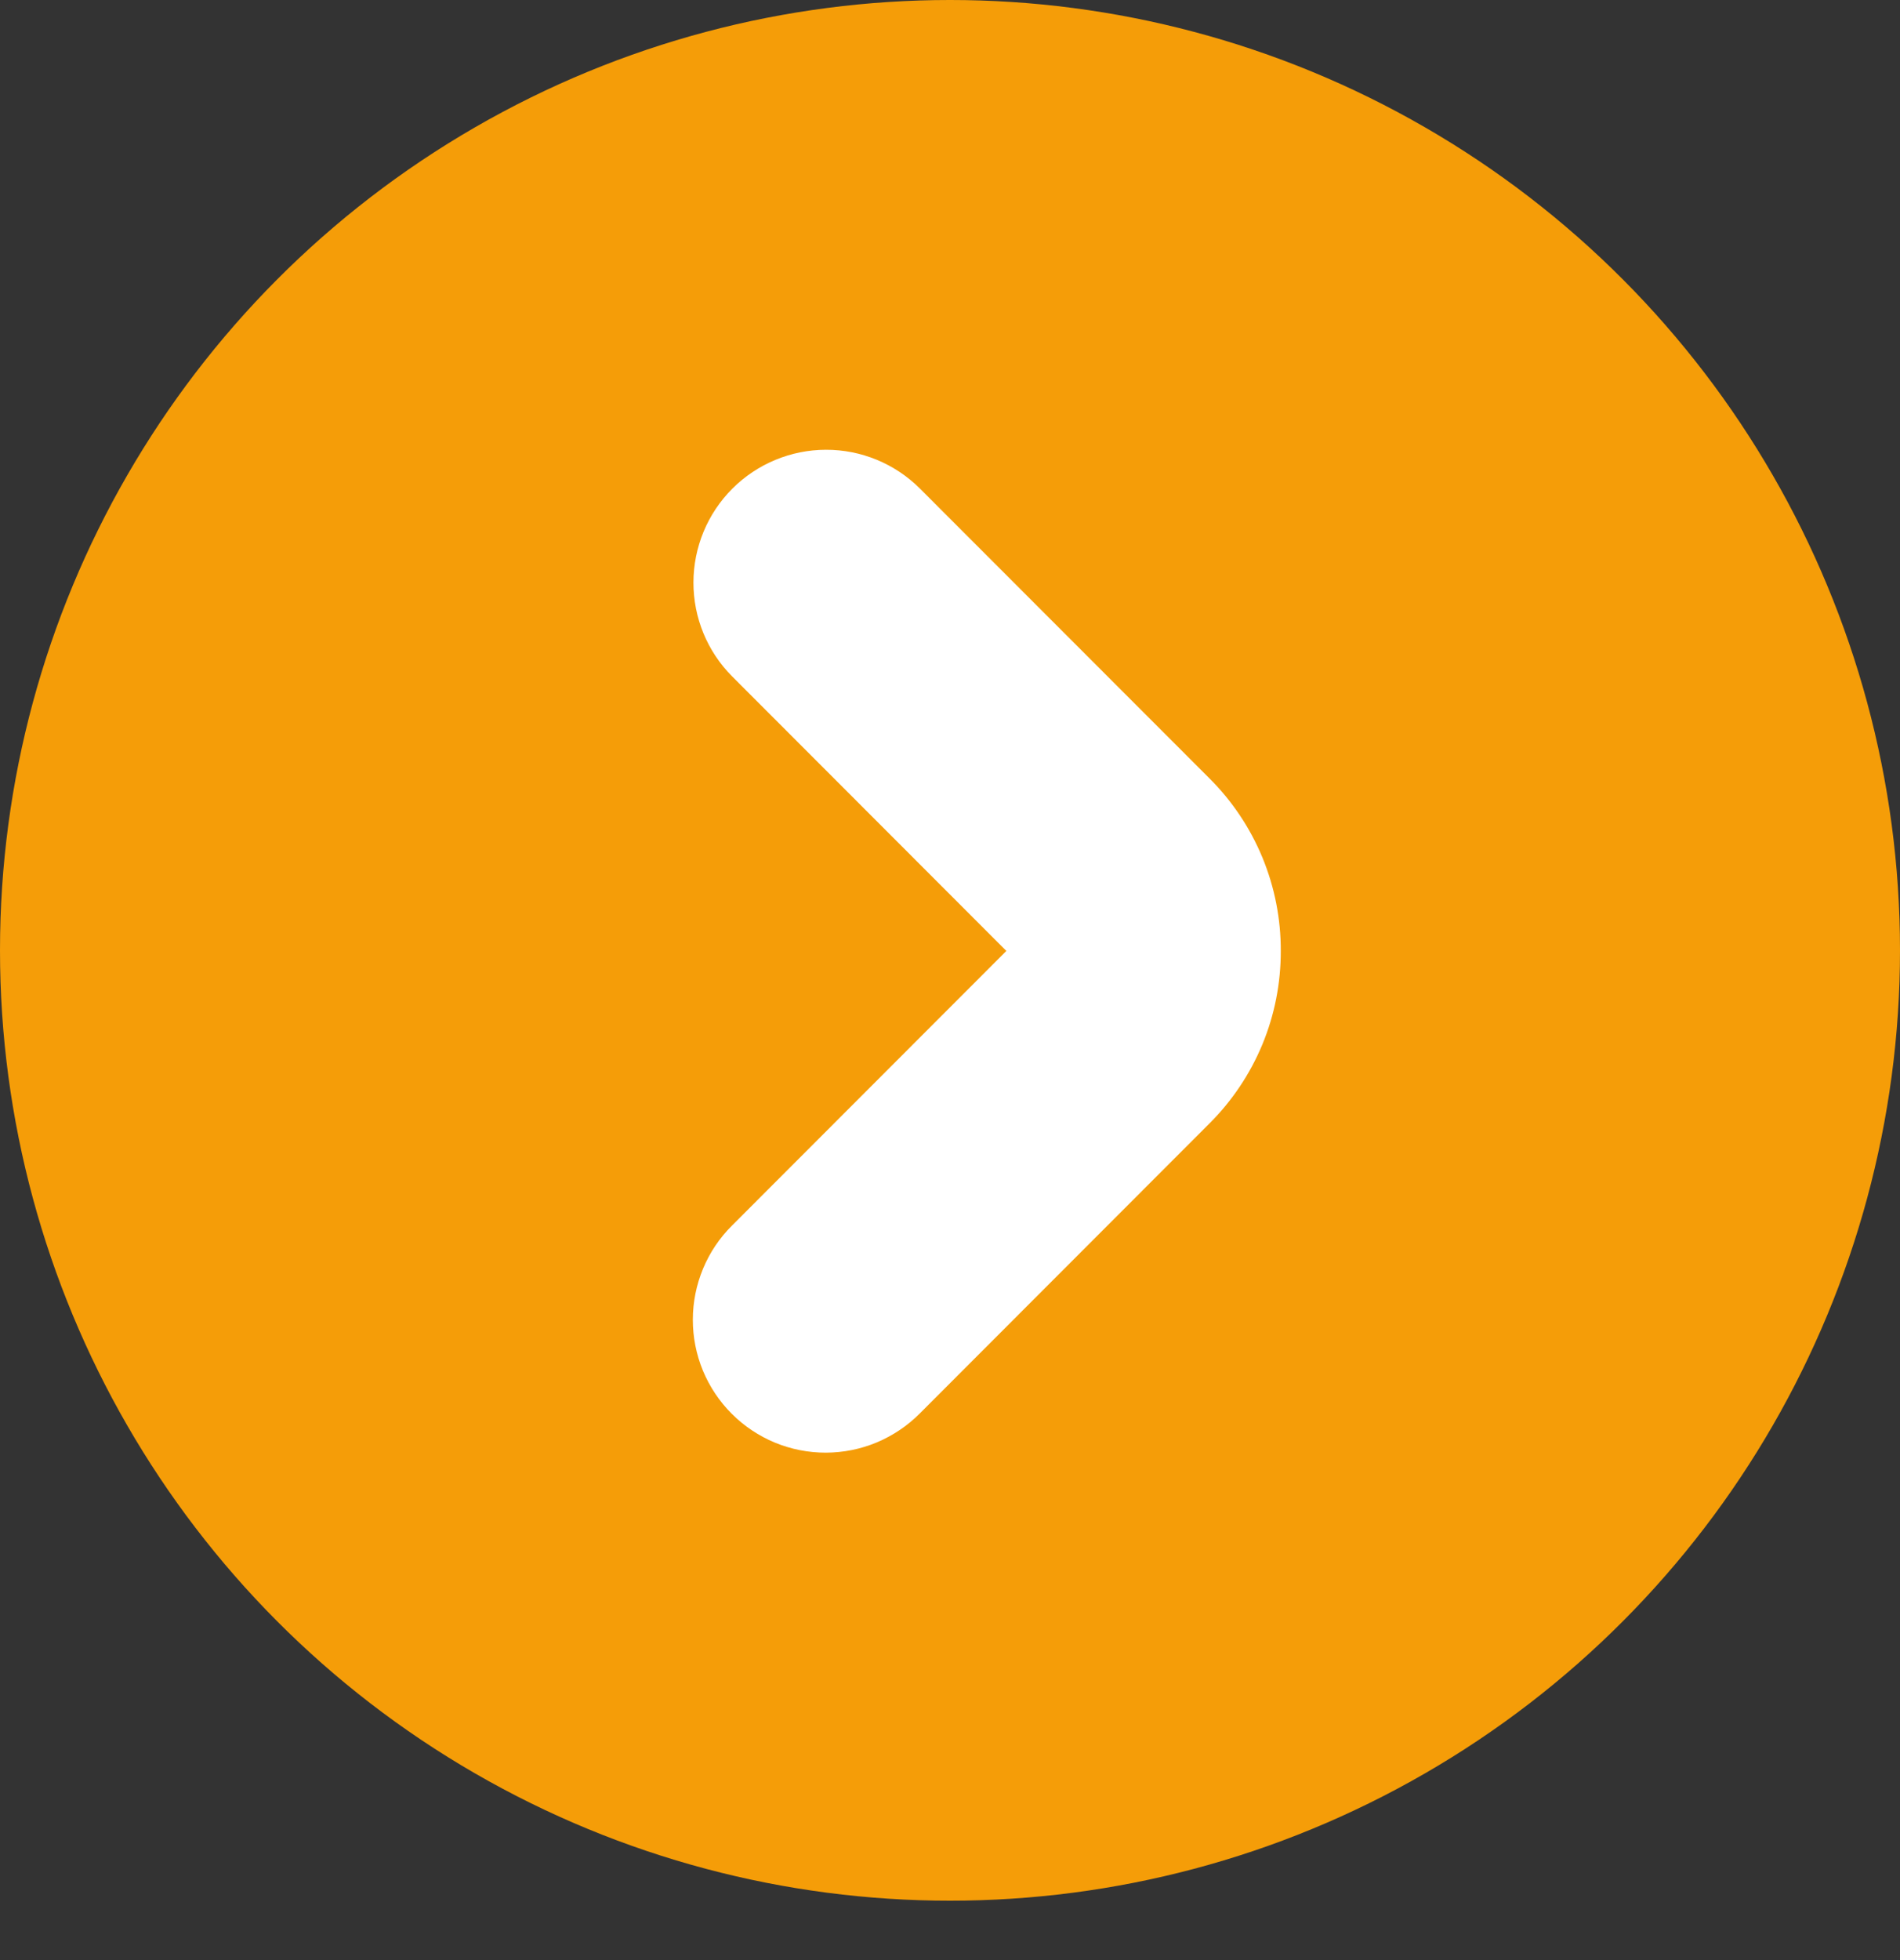 <svg width="32" height="33" viewBox="0 0 32 33" fill="none" xmlns="http://www.w3.org/2000/svg">
<rect x="0" y="0" width="32" height="33" fill="#333333" stroke="none"/>
<circle cx="16" cy="16" r="16" fill="#F59D08"/>
<path d="M21.571 16.012C21.572 16.552 21.467 17.086 21.261 17.584C21.054 18.082 20.751 18.535 20.369 18.915L15.491 23.797C15.284 24.005 15.037 24.171 14.765 24.285C14.494 24.398 14.203 24.456 13.909 24.457C13.614 24.457 13.323 24.4 13.051 24.288C12.779 24.175 12.532 24.01 12.324 23.802C12.116 23.594 11.951 23.347 11.838 23.075C11.726 22.802 11.668 22.511 11.669 22.216C11.669 21.922 11.728 21.631 11.841 21.359C11.954 21.087 12.12 20.84 12.329 20.633L16.949 16.01L12.329 11.386C11.911 10.966 11.678 10.398 11.679 9.806C11.68 9.214 11.915 8.646 12.334 8.227C12.752 7.809 13.32 7.573 13.911 7.572C14.503 7.571 15.071 7.805 15.491 8.223L20.369 13.104C20.752 13.485 21.055 13.938 21.262 14.438C21.468 14.937 21.573 15.472 21.571 16.012Z" fill="white"/>
</svg>
